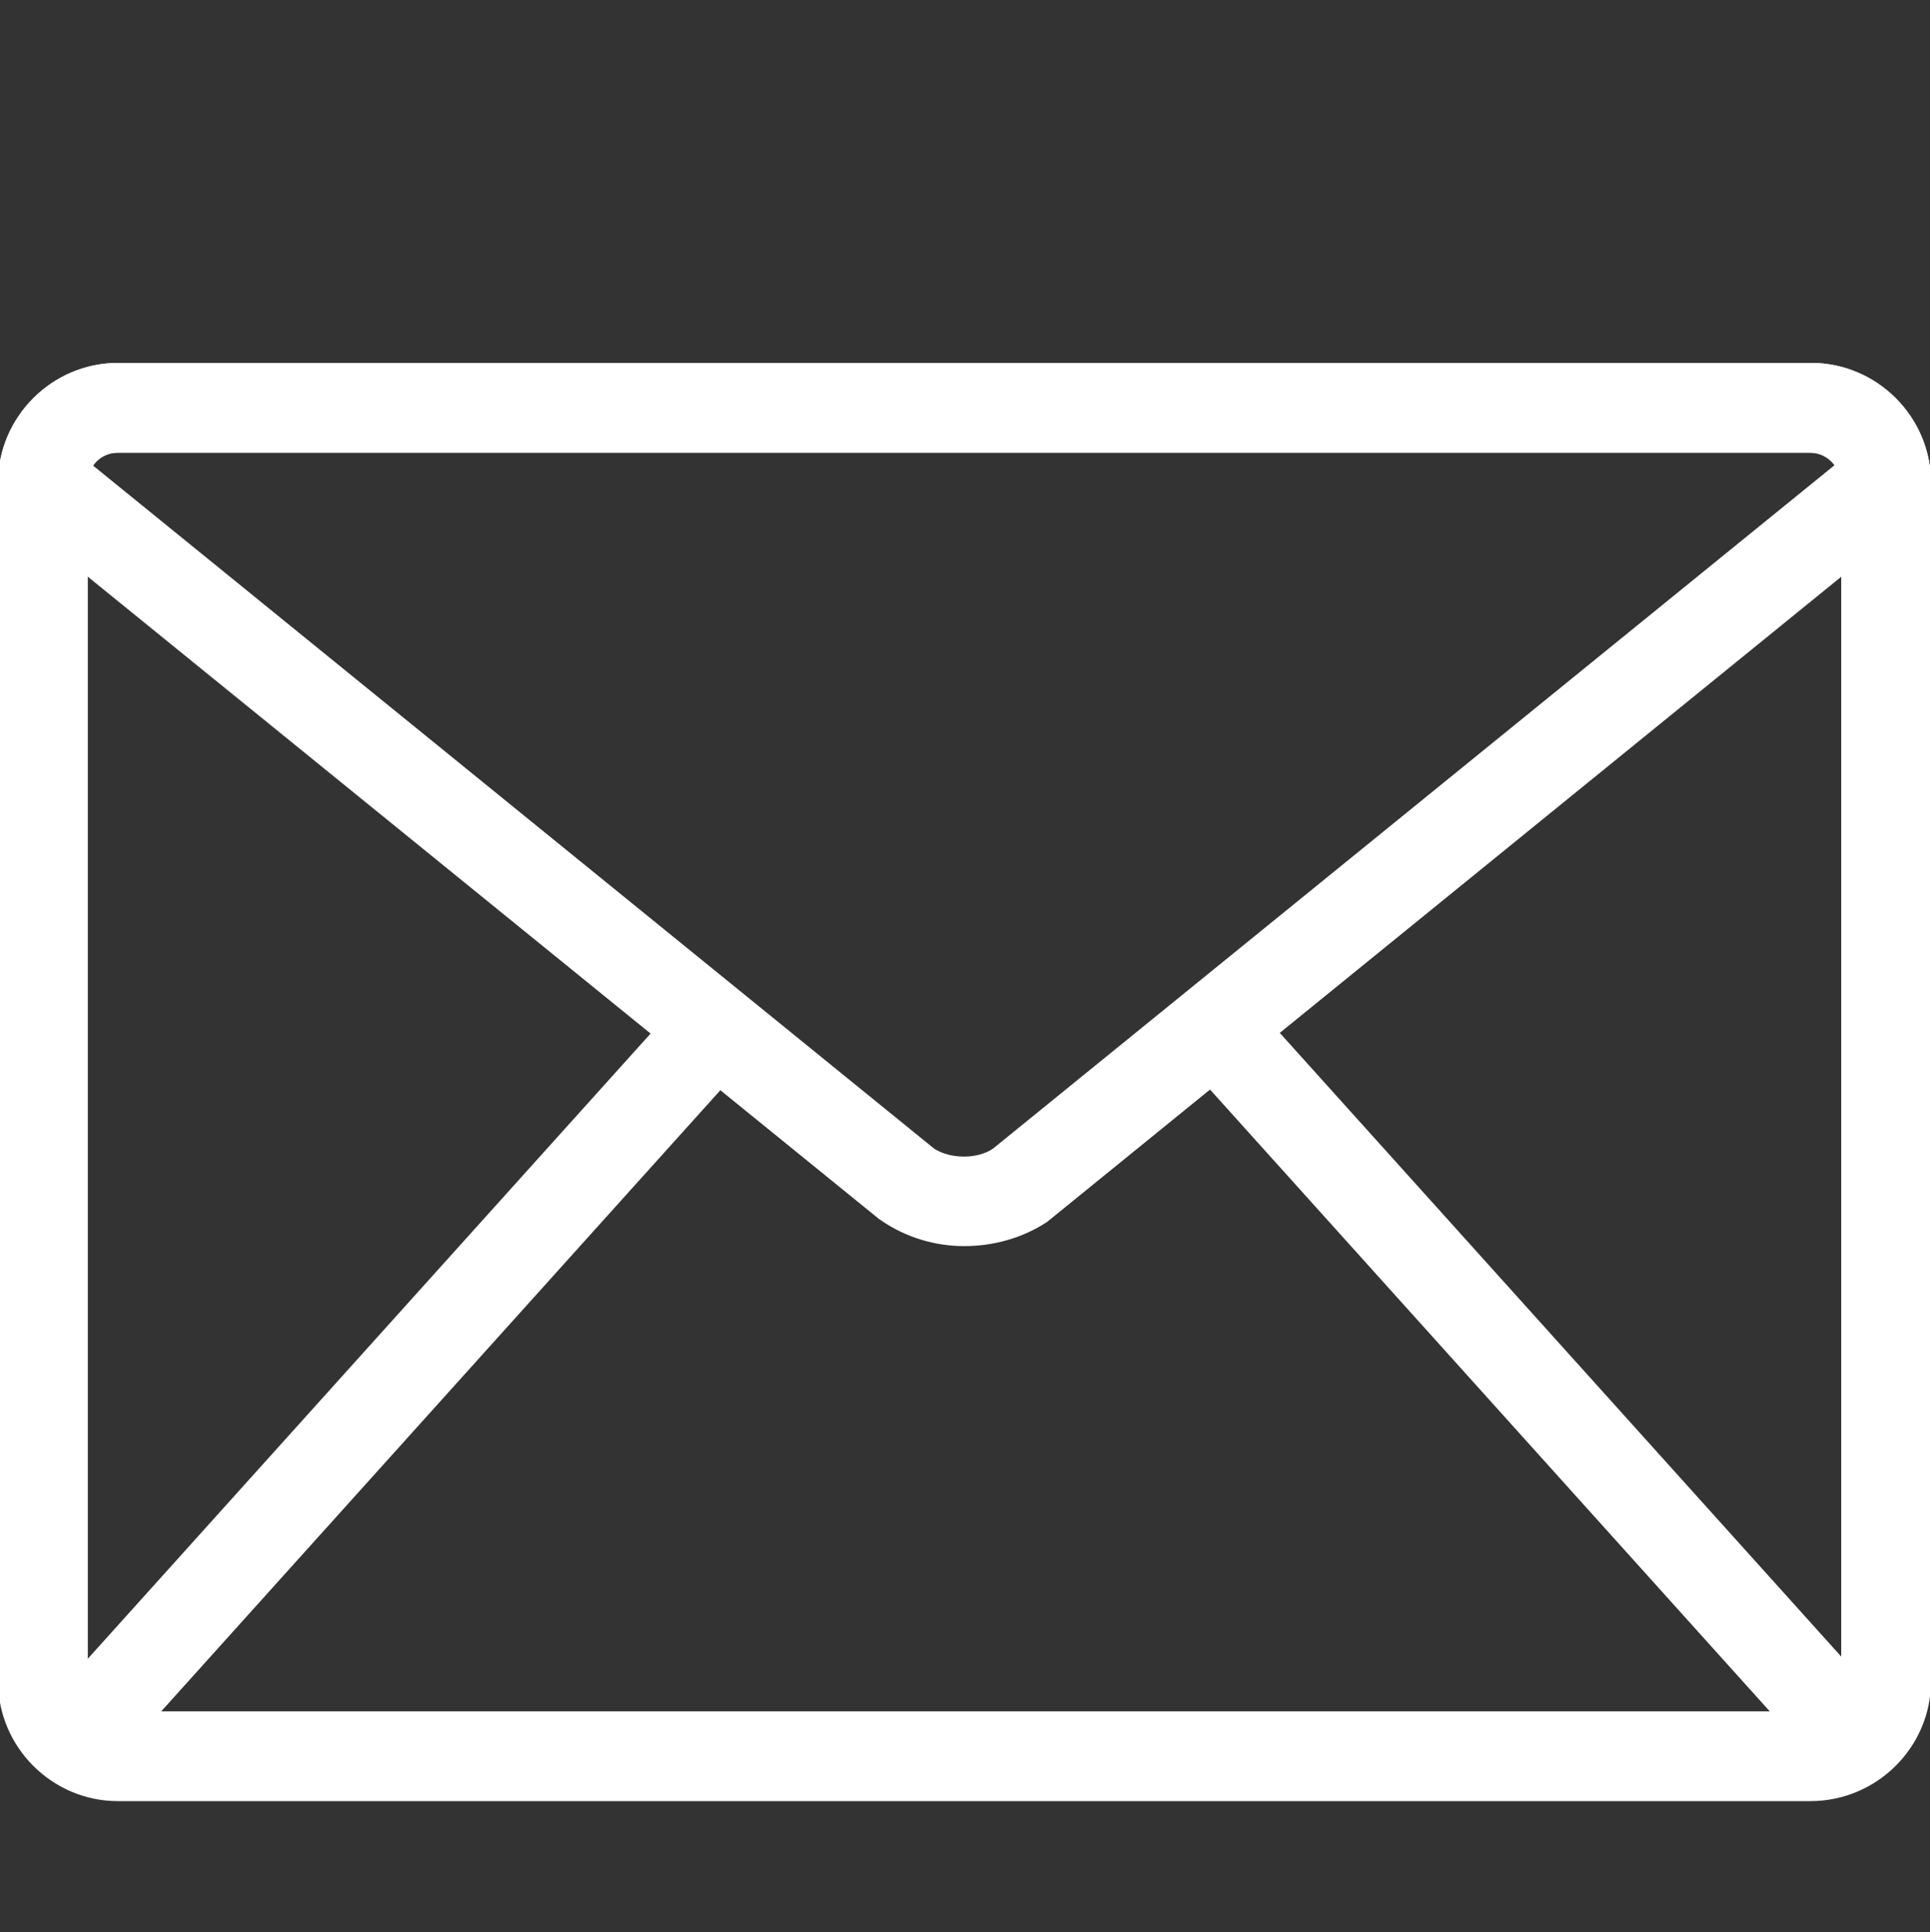 <?xml version="1.0" encoding="UTF-8"?>
<svg xmlns="http://www.w3.org/2000/svg" version="1.1" viewBox="0 0 200 200.2">
  <rect x="0" y="0" width="200" height="200.2" fill="#333333" stroke="none"/>
  <defs>
    <style>
      .cls-1 {
        stroke-width: 1px;
      }

      .cls-1, .cls-2, .cls-3 {
        fill: #fff;
      }

      .cls-1, .cls-3 {
        stroke: #fff;
        stroke-miterlimit: 10;
      }
    </style>
  </defs>
  <!-- Generator: Adobe Illustrator 28.6.0, SVG Export Plug-In . SVG Version: 1.2.0 Build 709)  -->
  <g>
    <g id="_レイヤー_1" data-name="レイヤー_1">
      <path class="cls-1" d="M500.9,89.4L409.1,5.2c-3-2.8-7.6-2.8-10.6,0l-91.7,84.1c-1.6,1.5-1.7,4-.2,5.6.8.8,1.8,1.3,2.9,1.3s1.9-.3,2.7-1l19.1-17.5v111.6c0,4.3,3.5,7.9,7.9,7.9h129.6c4.3,0,7.9-3.5,7.9-7.9v-111.5l19.1,17.5c1.6,1.5,4.1,1.4,5.6-.2,1.5-1.6,1.4-4.1-.2-5.6ZM422.3,189.2h-37s0-63.4,0-63.4h37v63.4ZM468.6,189.2h-38.4v-63.4c0-4.3-3.5-7.9-7.9-7.9h-37c-4.3,0-7.9,3.5-7.9,7.9v63.4h-38.4v-118.8l64.7-59.4,64.9,59.4v118.7Z"/>
      <g id="_レイヤー_1-2" data-name="_レイヤー_1">
        <g>
          <path class="cls-2" d="M187.7,186.6H12.2c-6.8,0-12.4-5.6-12.4-12.4V50c0-6.8,5.6-12.4,12.4-12.4h175.5c6.8,0,12.4,5.6,12.4,12.4v124.2c0,6.8-5.6,12.4-12.5,12.4h0ZM12.2,46.9c-1.7,0-3.1,1.4-3.1,3.1v124.2c0,1.7,1.4,3.1,3.1,3.1h175.5c1.7,0,3.1-1.4,3.1-3.1V50c0-1.7-1.4-3.1-3.1-3.1,0,0-175.5,0-175.5,0Z"/>
          <path class="cls-2" d="M99.9,129.1c-3,0-6-.9-8.5-2.6l-.3-.2L-.2,52.2v-2.2c0-6.8,5.6-12.4,12.4-12.4h175.5c6.8,0,12.4,5.6,12.4,12.4v2.2l-91.6,74.4c-2.6,1.7-5.6,2.5-8.6,2.5ZM96.8,119c1.7,1.1,4.5,1.1,6.1,0l87.2-70.8c-.6-.8-1.5-1.3-2.6-1.3H12.2c-1.1,0-2,.5-2.6,1.3l87.2,70.8Z"/>
          <rect class="cls-2" x="-9.9" y="141.2" width="97.3" height="9.3" transform="translate(-95.5 77) rotate(-48)"/>
          <rect class="cls-2" x="156.5" y="97" width="9.3" height="97.3" transform="translate(-56.1 145.2) rotate(-42)"/>
        </g>
      </g>
      <g>
        <path class="cls-3" d="M-214.5,178.5c-1.1,1.1-2.9,1.3-4.3.5-7.4-4.2-14.1-9.5-19.8-15.7-5.4-5.9-10-12.5-13.6-19.6-.8-1.7-.3-3.7,1.3-4.7l17.1-10.7c1.7-1.1,3.9-.5,4.9,1.1s.5,3.9-1.1,4.9l-14.3,8.9c3,5.4,6.7,10.5,10.9,15.1,4.5,4.9,9.7,9.2,15.3,12.7l9.7-13.8c1.1-1.6,3.4-2,5-.9,1.6,1.1,2,3.4.9,5l-11.6,16.5c-.1.2-.3.4-.5.5Z"/>
        <g>
          <g>
            <path class="cls-3" d="M-86.5,103.4c-13.4,12.7-43,2.6-67.3-23.1-24.3-25.7-32.8-55.7-19.4-68.4,12.4-11.7,34.6-1.9,62.5,27.6,27.9,29.5,36.5,52.2,24.1,64ZM-168.2,17.1c-9,8.6-3.3,34,19.7,58.3s48.1,31.4,57.1,22.8c8.6-8.2-.7-28.8-24.4-53.8-23.7-25-43.8-35.5-52.4-27.3Z"/>
            <path class="cls-3" d="M-92.1,106.9c-.2.2-.5.4-.8.6-1.2.6-2.5,1.2-3.7,1.9l-1.4.7c-1.3.7-5.7,2.8-11.9,5.9-43.6,21.7-84.5,42.1-88.5,43.3-5.6,1.8-11.9.7-18.3-3.2-9.1-5.6-17.1-16.1-18.4-24.5-.3-1.8-1.2-7.3,28.4-62,11.4-21.2,30.1-54.2,33.7-57.6s3.7-1.3,5.1.1,1.3,3.7-.1,5.1c-2.3,2.4-16.8,27-32,55.1-21.8,40.3-27.8,55.5-27.9,58.2,1.1,6.3,7.8,15,15.1,19.4,3.2,2,7.9,4,12.4,2.5,4.2-1.4,64.7-31.6,87.5-42.9,6.2-3.1,10.6-5.3,12-6l1.4-.7c1.2-.6,2.4-1.1,3.5-1.7,1.8-.9,3.9-.3,4.9,1.5.8,1.5.4,3.2-.7,4.3Z"/>
          </g>
          <path class="cls-3" d="M-117.4,21c-.9.8-2.2,1.2-3.4.9-1.9-.5-3-2.5-2.5-4.4l8.1-29.1c.5-1.9,2.5-3,4.4-2.5,1.9.5,3,2.5,2.5,4.4l-8.1,29.1c-.2.6-.5,1.2-1,1.6Z"/>
          <path class="cls-3" d="M-57,47.1c-.5.4-1,.8-1.7.9l-29.5,6.5c-1.9.4-3.9-.8-4.3-2.7-.4-1.9.8-3.9,2.7-4.3l29.5-6.5c1.9-.4,3.9.8,4.3,2.7.3,1.3-.2,2.5-1,3.4Z"/>
        </g>
      </g>
    </g>
  </g>
</svg>